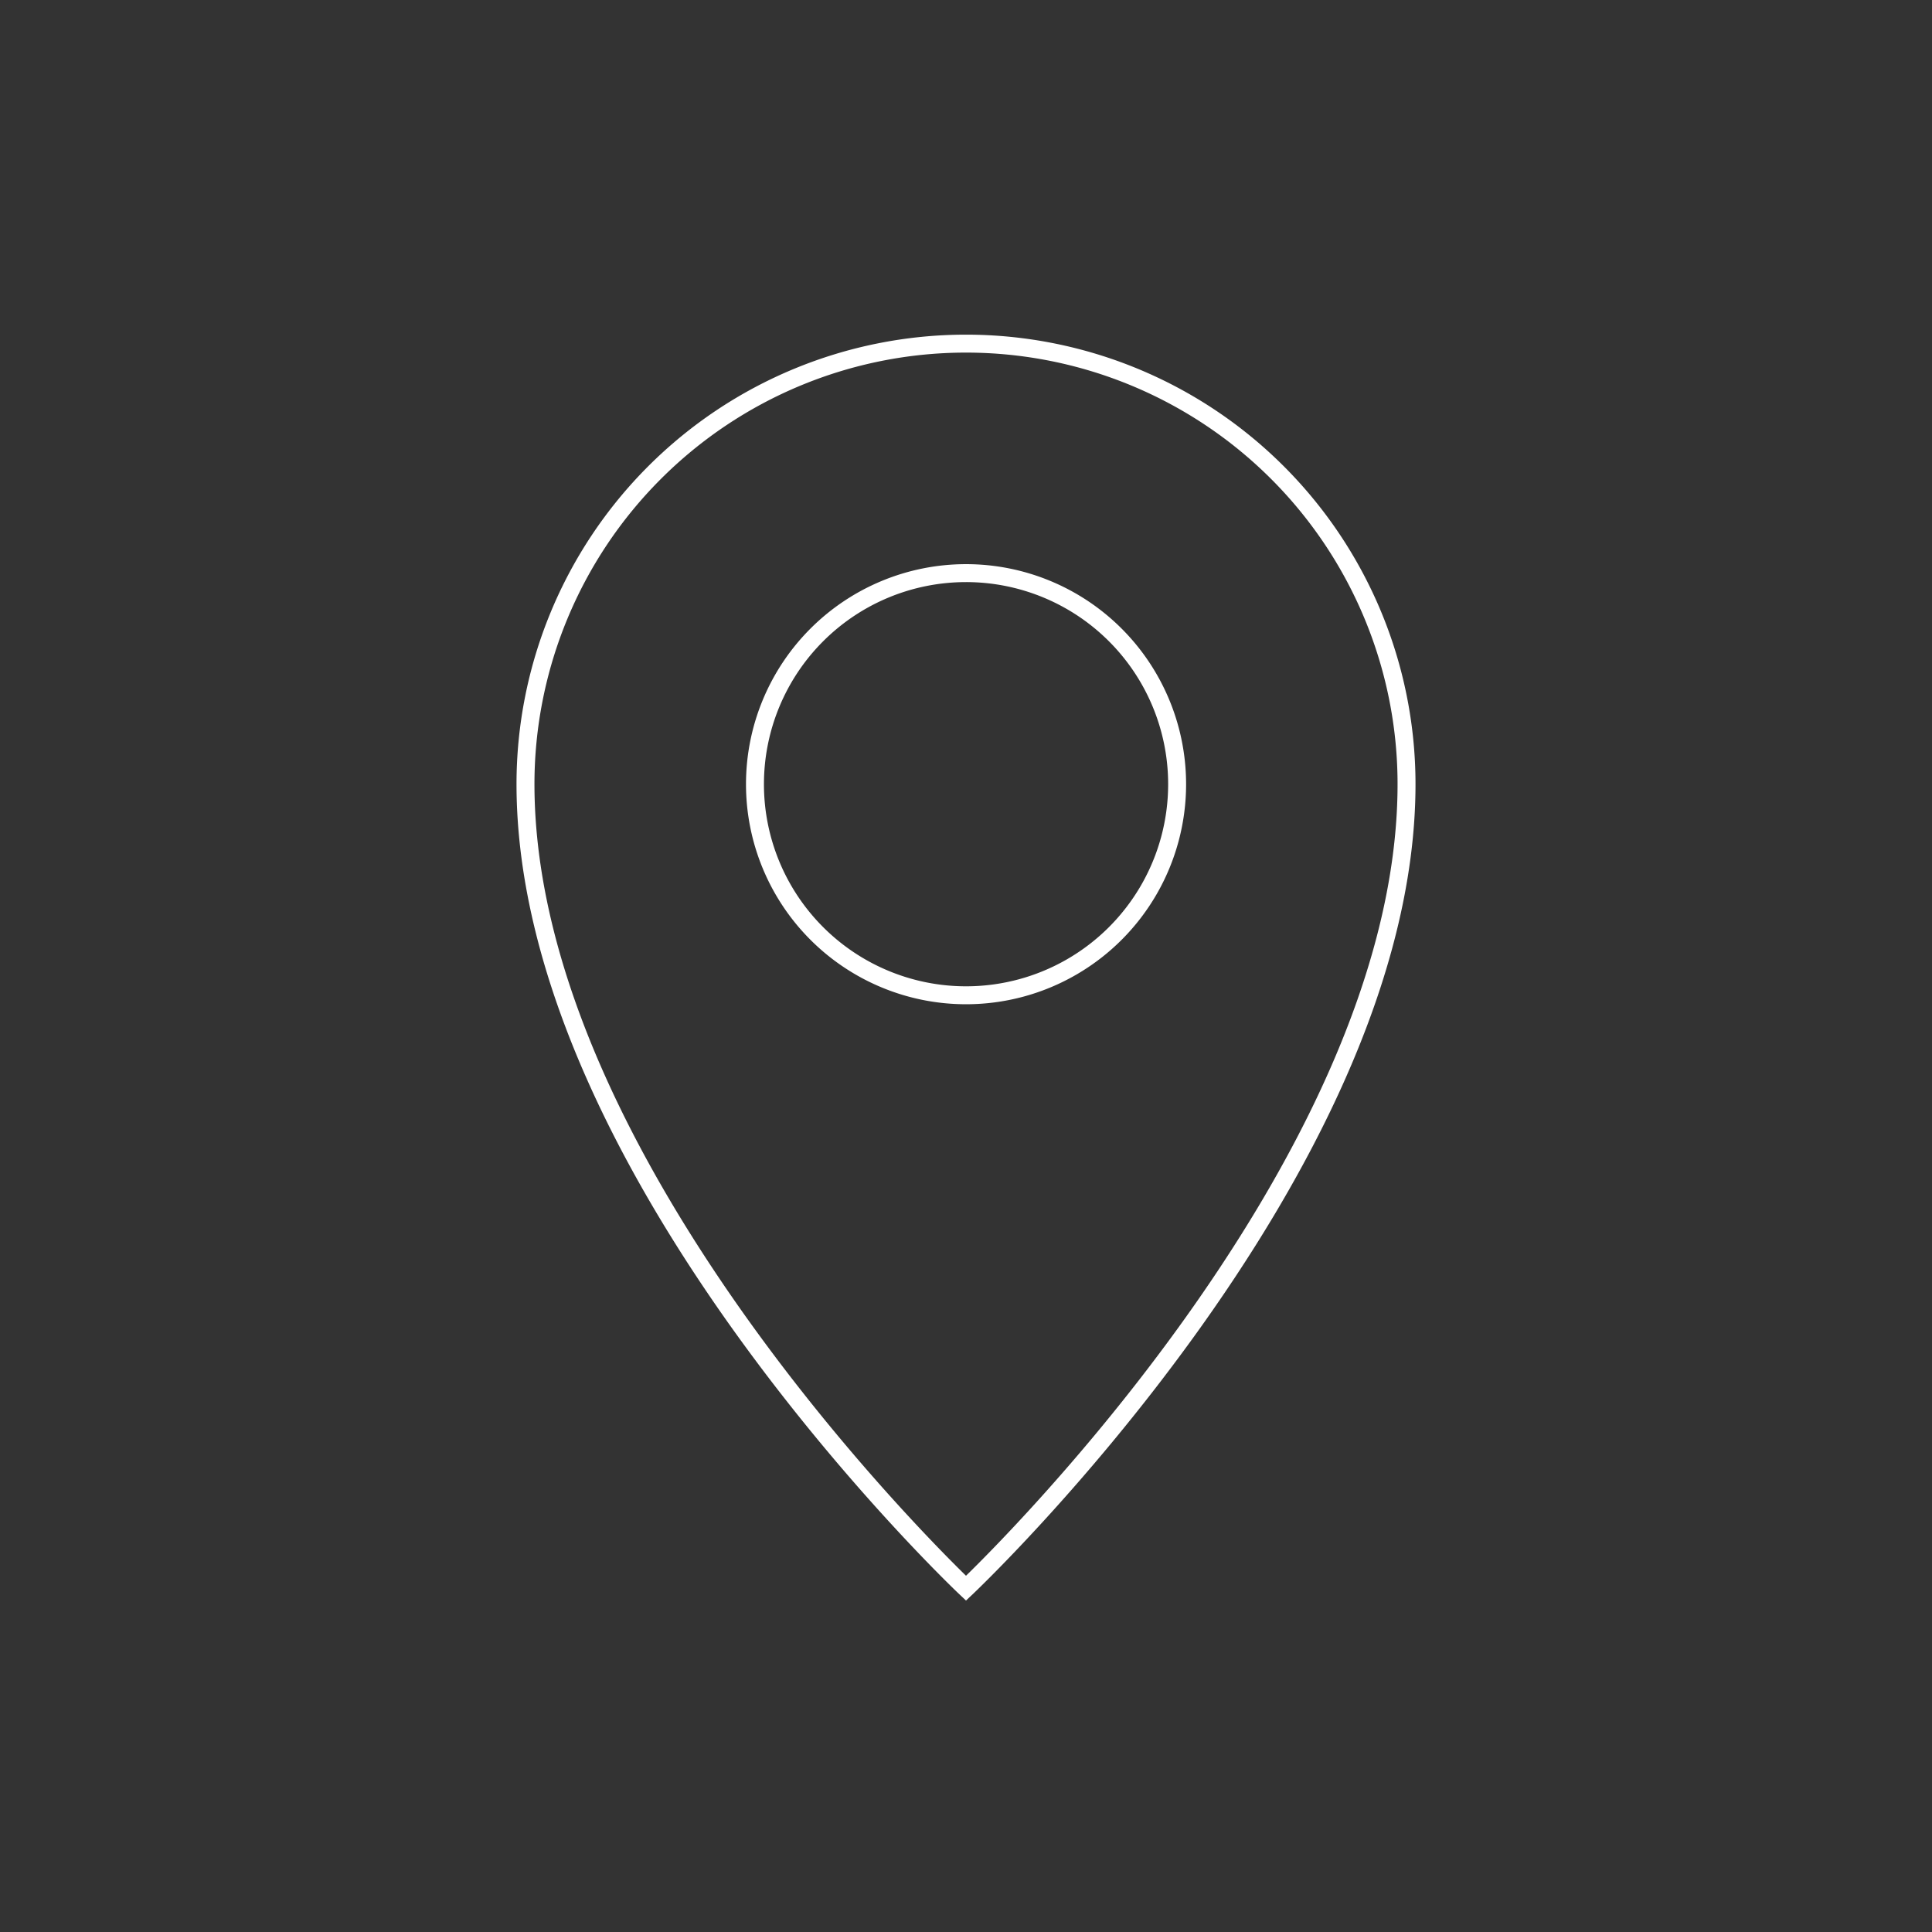 <?xml version="1.0" encoding="UTF-8"?>
<svg xmlns="http://www.w3.org/2000/svg" xmlns:xlink="http://www.w3.org/1999/xlink" id="Raggruppa_157" data-name="Raggruppa 157" width="107.669" height="107.669" viewBox="0 0 107.669 107.669">
  <rect x="0" y="0" width="107.669" height="107.669" fill="#333333" stroke="none"/>
  <defs>
    <clipPath id="clip-path">
      <rect id="Rettangolo_202" data-name="Rettangolo 202" width="107.669" height="107.669" transform="translate(0 0)" fill="none"></rect>
    </clipPath>
  </defs>
  <g id="Raggruppa_156" data-name="Raggruppa 156" clip-path="url(#clip-path)">
    <path id="Tracciato_139" data-name="Tracciato 139" d="M78.385,43.7a24.55,24.55,0,0,0-49.1,0c0,21.663,24.55,44.81,24.55,44.81S78.385,65.367,78.385,43.7Z" fill="none" stroke="#fff" stroke-miterlimit="10" stroke-width="1"></path>
    <path id="Tracciato_140" data-name="Tracciato 140" d="M65.6,43.7A11.763,11.763,0,1,0,53.835,55.466,11.762,11.762,0,0,0,65.6,43.7Z" fill="none" stroke="#fff" stroke-miterlimit="10" stroke-width="1"></path>
  </g>
</svg>
